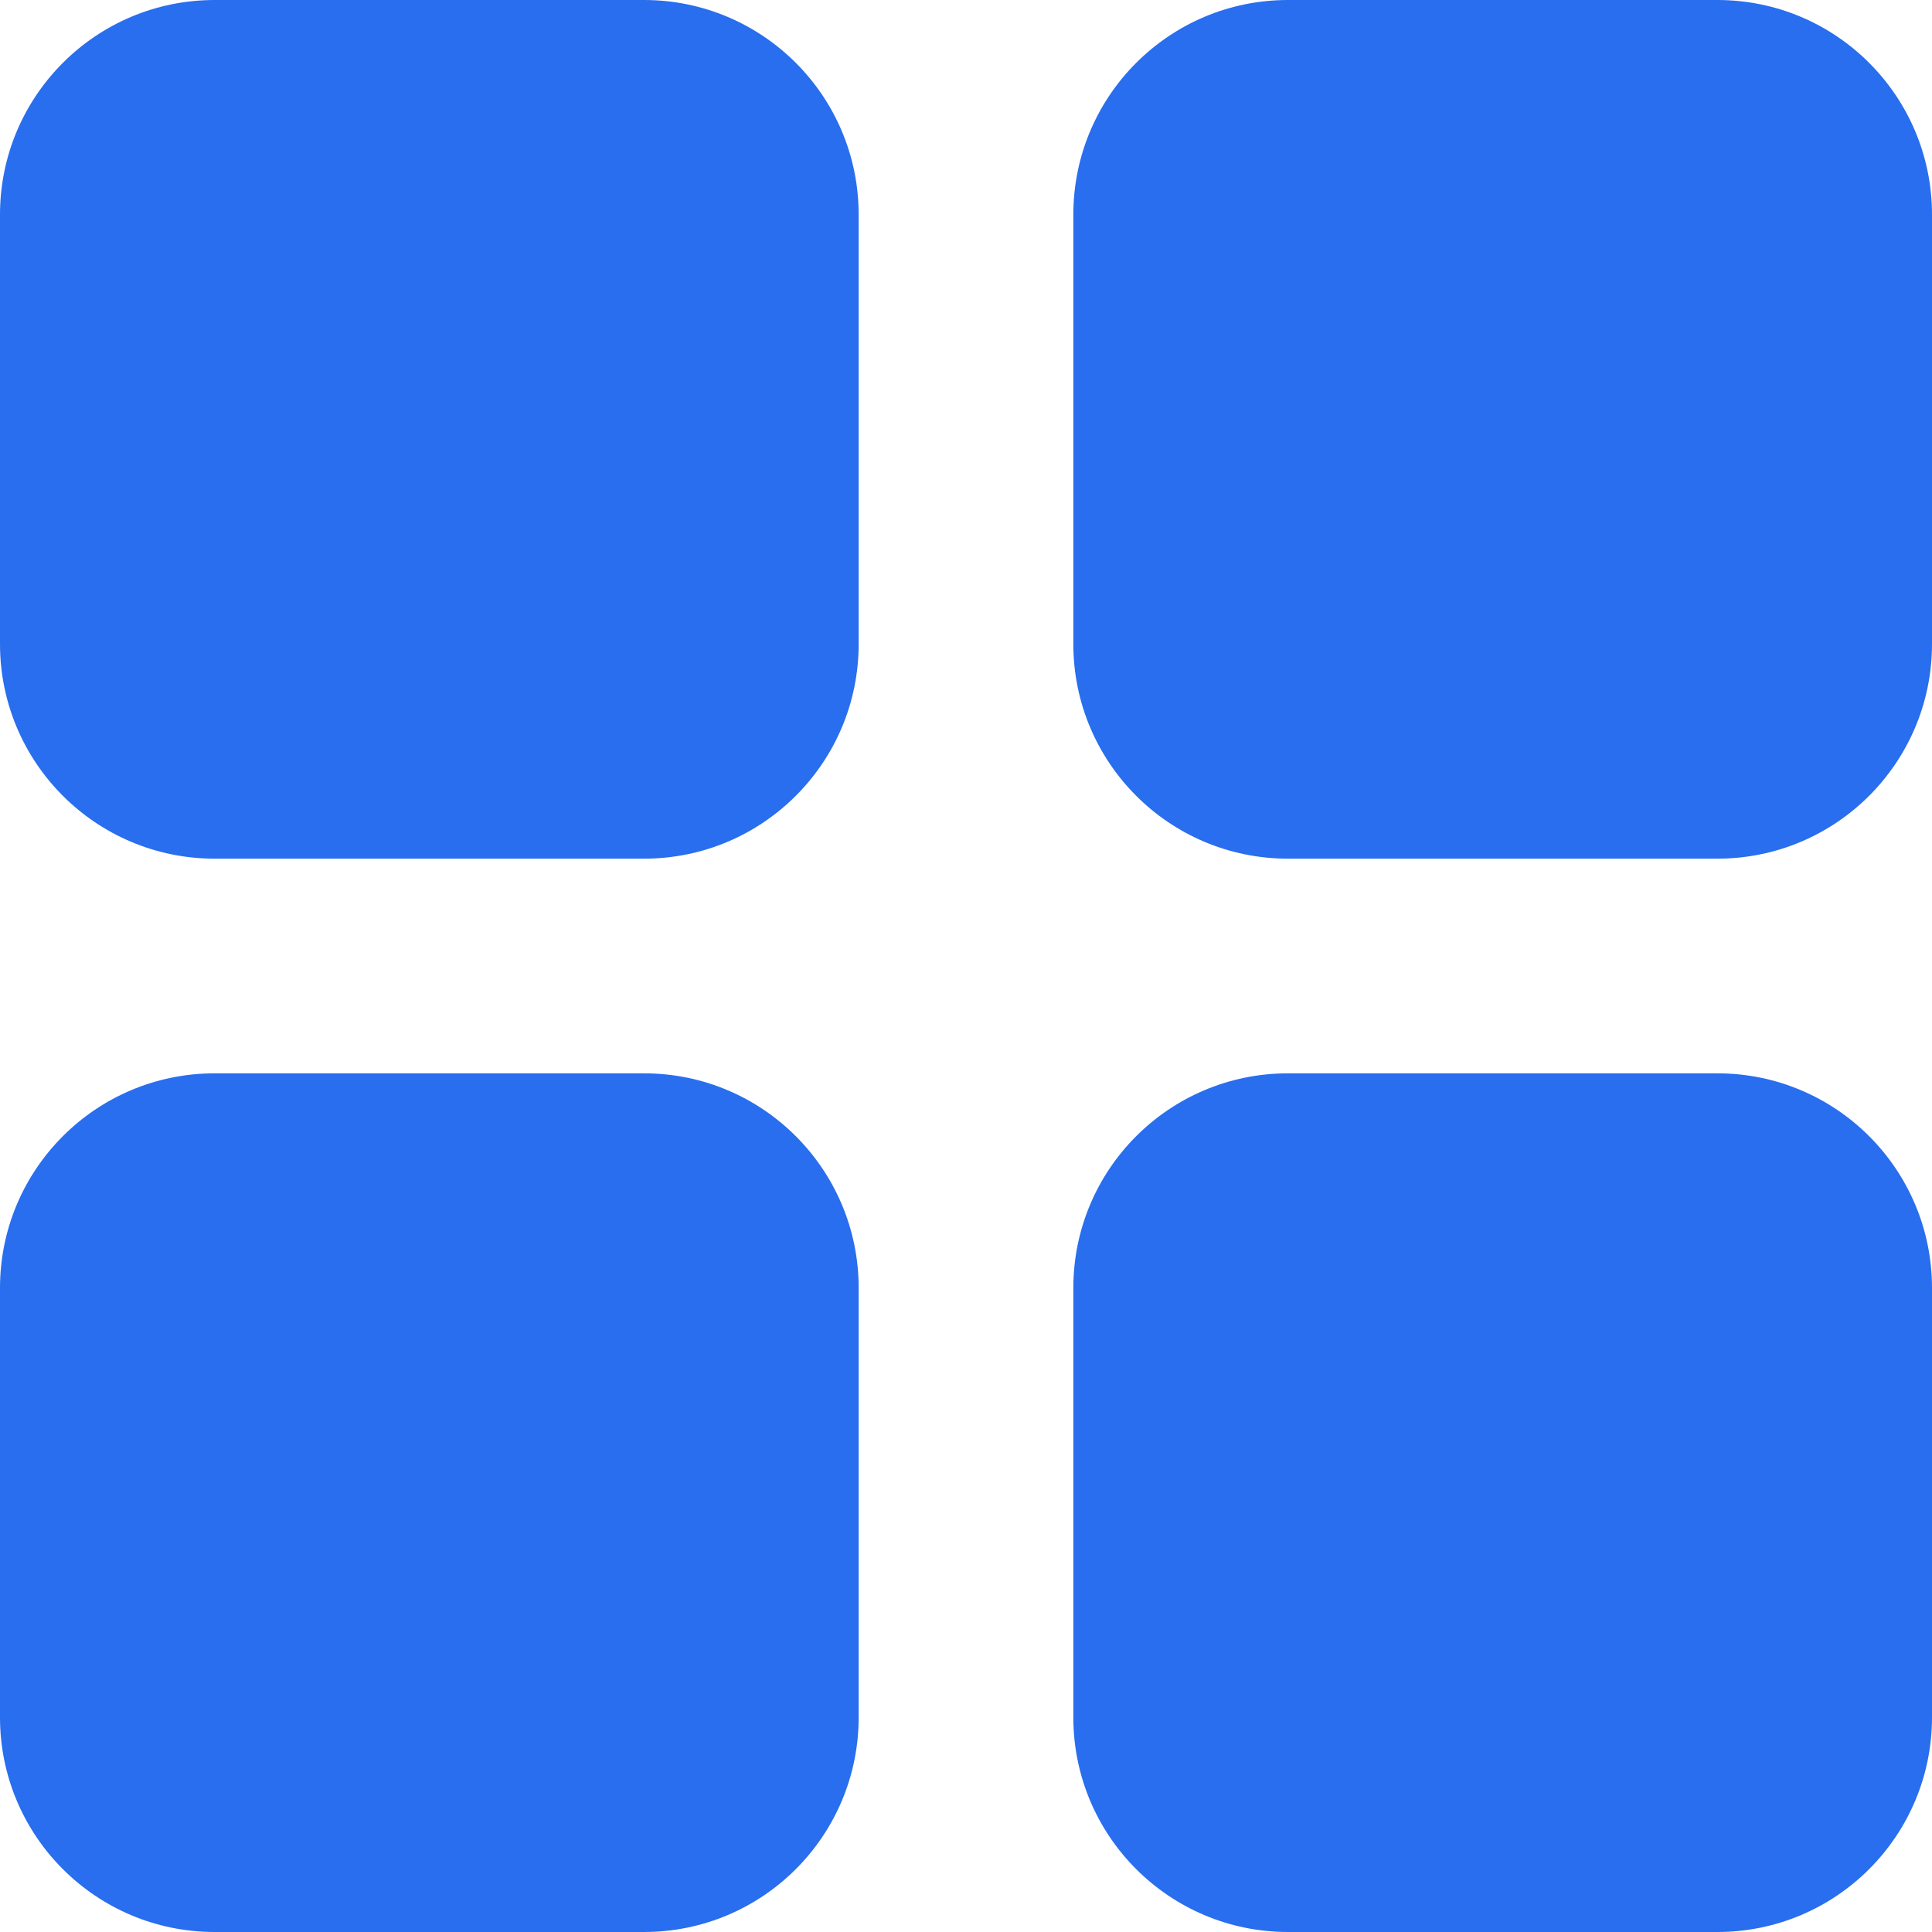 <?xml version="1.0" encoding="UTF-8"?><svg version="1.1" width="18px" height="18px" viewBox="0 0 18.0 18.0" xmlns="http://www.w3.org/2000/svg" xmlns:xlink="http://www.w3.org/1999/xlink"><defs><clipPath id="i0"><path d="M1920,0 L1920,2447 L0,2447 L0,0 L1920,0 Z"></path></clipPath><clipPath id="i1"><path d="M6,10 C7.105,10 8,10.895 8,12 L8,16 C8,17.105 7.105,18 6,18 L2,18 C0.895,18 1.3527075e-16,17.105 0,16 L0,12 C-1.3527075e-16,10.895 0.895,10 2,10 L6,10 Z M16,10 C17.105,10 18,10.895 18,12 L18,16 C18,17.105 17.105,18 16,18 L12,18 C10.895,18 10,17.105 10,16 L10,12 C10,10.895 10.895,10 12,10 L16,10 Z M6,0 C7.105,-2.02906125e-16 8,0.895 8,2 L8,6 C8,7.105 7.105,8 6,8 L2,8 C0.895,8 1.3527075e-16,7.105 0,6 L0,2 C-1.3527075e-16,0.895 0.895,2.02906125e-16 2,0 L6,0 Z M16,0 C17.105,-2.02906125e-16 18,0.895 18,2 L18,6 C18,7.105 17.105,8 16,8 L12,8 C10.895,8 10,7.105 10,6 L10,2 C10,0.895 10.895,2.02906125e-16 12,0 L16,0 Z"></path></clipPath></defs><g transform="translate(-1432.0 -298.0)"><g clip-path="url(#i0)"><g transform="translate(1432.0 298.0)"><g clip-path="url(#i1)"><polygon points="0,0 18,0 18,18 0,18 0,0" stroke="none" fill="#286EEE"></polygon></g></g></g></g></svg>